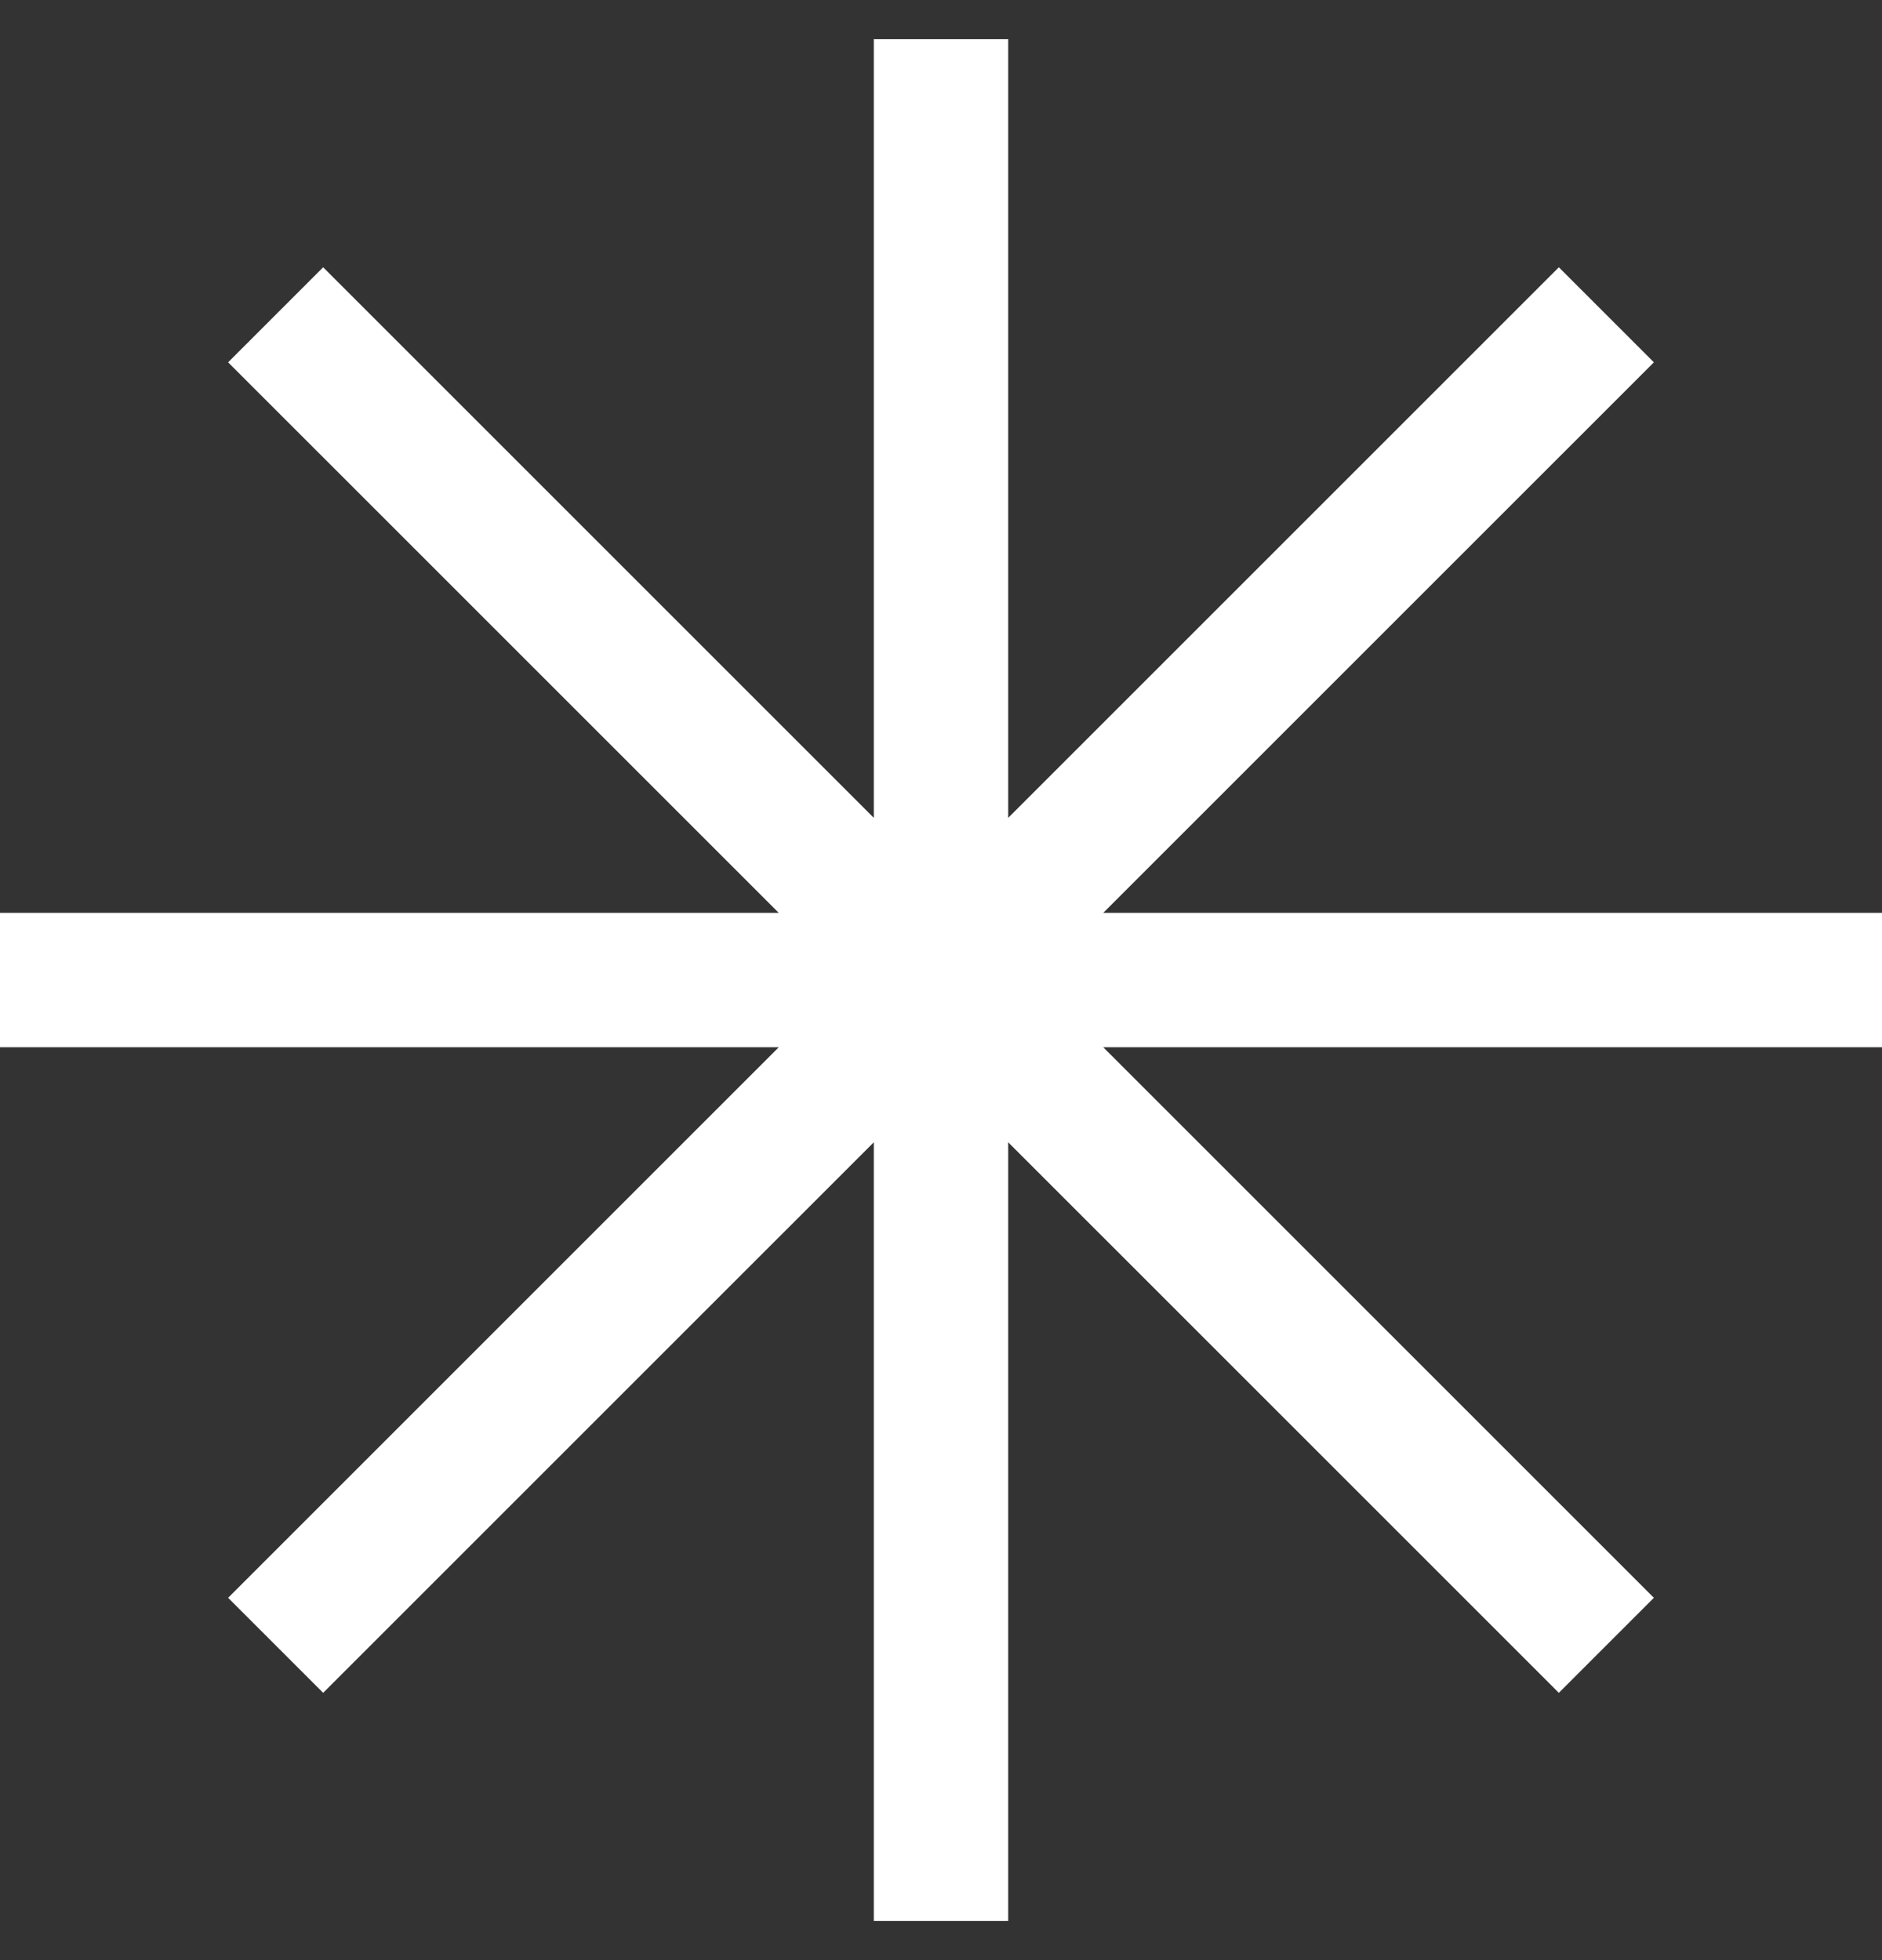 <svg width="24" height="25" viewBox="0 0 24 25" fill="none" xmlns="http://www.w3.org/2000/svg">
<rect x="0" y="0" width="24" height="25" fill="#333333" stroke="none"/>
<g clip-path="url(#clip0_247_57)">
<path fill-rule="evenodd" clip-rule="evenodd" d="M12.857 0.5H11.143V10.431L4.121 3.409L2.909 4.621L9.931 11.643H0V13.357H9.931L2.909 20.379L4.121 21.591L11.143 14.569V24.5H12.857V14.569L19.879 21.591L21.091 20.379L14.069 13.357H24V11.643H14.069L21.091 4.621L19.879 3.409L12.857 10.431V0.5Z" fill="white"/>
</g>
<defs>
<clipPath id="clip0_247_57">
<rect width="24" height="24" fill="white" transform="translate(0 0.5)"/>
</clipPath>
</defs>
</svg>
